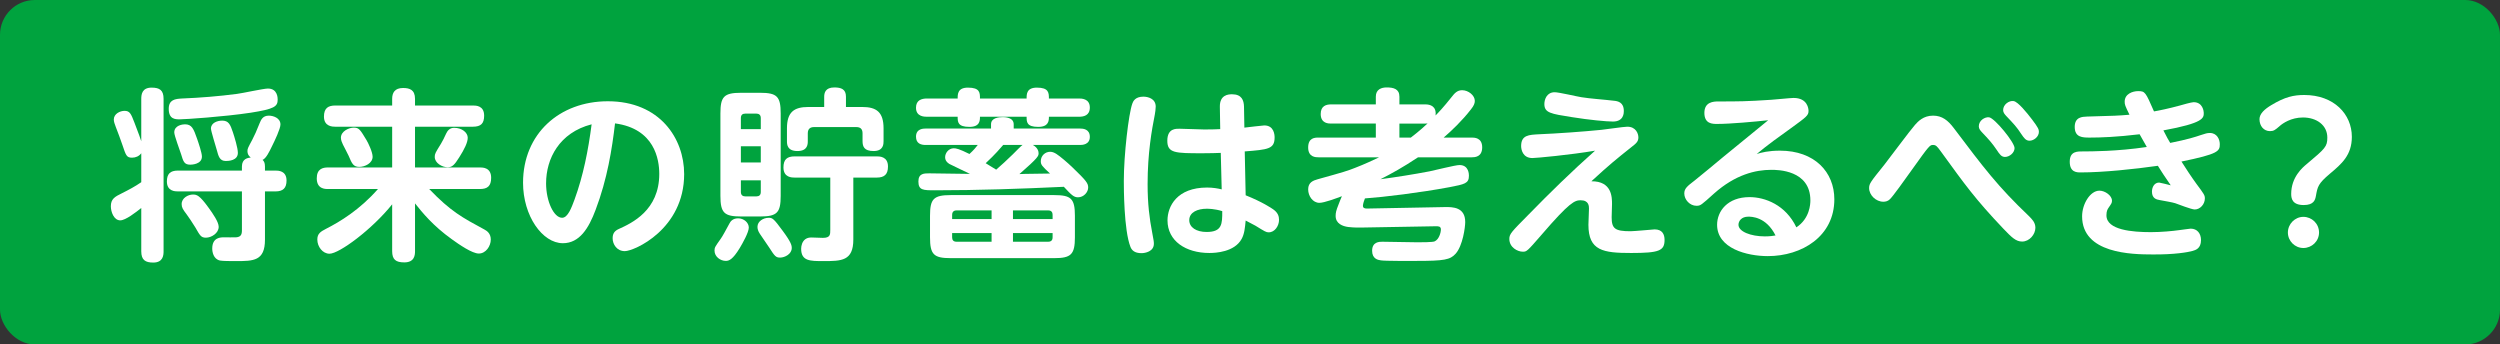 <?xml version="1.0" encoding="UTF-8"?><svg id="b" xmlns="http://www.w3.org/2000/svg" width="406.85" height="56.06" viewBox="0 0 406.85 56.06"><rect x="0" y="0" width="406.85" height="56.06" fill="#333333" stroke="none"/><defs><style>.d{fill:#fff;}.e{fill:#00a33e;}</style></defs><g id="c"><g><rect class="e" width="406.85" height="56.06" rx="5.67" ry="5.67"/><g><path class="d" d="M22.99,16.09c0-.72,.12-1.83,1.68-1.83,1.32,0,1.95,.42,1.95,1.83v24.81c0,.6-.06,1.83-1.68,1.83-1.29,0-1.95-.42-1.95-1.83v-7.05c-.87,.69-2.55,2.01-3.42,2.01-1.05,0-1.53-1.41-1.53-2.28,0-1.2,.63-1.56,1.8-2.13,1.08-.54,2.16-1.11,3.15-1.8v-4.71c-.36,.48-.9,.72-1.5,.72-.9,0-.99-.36-1.59-2.13-.24-.75-.69-1.89-1.05-2.85-.18-.48-.33-.87-.33-1.23,0-.93,1.02-1.41,1.74-1.41,.87,0,1.05,.45,1.62,1.92,.75,1.92,.96,2.58,1.11,3.03v-6.9Zm20.13,11.67h1.71c.42,0,1.8,0,1.8,1.62,0,1.23-.57,1.77-1.8,1.77h-1.71v7.86c0,3.48-1.89,3.48-4.74,3.48-.87,0-2.1,0-2.58-.09-1.08-.24-1.26-1.41-1.26-1.95,0-1.83,1.38-1.83,1.95-1.83,.3,0,1.68,.03,1.95,0,.72-.06,.93-.42,.93-1.11v-6.36h-10.41c-.42,0-1.8,0-1.8-1.62,0-1.23,.54-1.77,1.8-1.77h10.41v-.66c0-1.29,.99-1.41,1.44-1.47-.21-.15-.54-.45-.54-1.05,0-.39,.09-.54,.78-1.83,.48-.93,.6-1.23,1.2-2.7,.24-.57,.51-1.23,1.5-1.23,.69,0,1.89,.36,1.89,1.44,0,.69-.93,2.64-1.38,3.54-.45,.93-.96,1.98-1.53,2.22,.21,.18,.39,.45,.39,1.08v.66Zm-2.31-9.42c-4.35,.66-10.71,1.08-11.55,1.08-.72,0-1.8,0-1.8-1.71,0-1.5,1.05-1.62,2.16-1.68,2.97-.12,5.97-.36,8.94-.75,.81-.09,4.32-.87,5.04-.87,1.59,0,1.59,1.56,1.59,1.8,0,1.14-.57,1.53-4.38,2.13Zm-8.73,4.26c.24,.69,.78,2.28,.78,2.88,0,1.29-1.74,1.32-1.89,1.32-.99,0-1.14-.51-1.5-1.71-.18-.57-1.11-3.03-1.11-3.54,0-1.17,1.38-1.32,1.74-1.32,1.14,0,1.41,.75,1.98,2.37Zm1.92,11.28c.63,.87,1.59,2.25,1.59,3.03,0,1.05-1.2,1.77-2.07,1.77-.81,0-.96-.33-1.74-1.68-.39-.66-1.17-1.8-1.44-2.16-.57-.75-.78-1.08-.78-1.62,0-1.02,1.08-1.56,1.83-1.56,.63,0,1.08,.09,2.61,2.22Zm3.9-12.36c.24,.72,.81,2.55,.81,3.36,0,1.26-1.53,1.32-1.95,1.32-1.02,0-1.2-.75-1.5-1.86-.15-.54-.93-3.03-.93-3.42,0-.93,1.05-1.29,1.83-1.29,1.02,0,1.32,.6,1.74,1.89Z"/><path class="d" d="M63.82,16.09c0-.99,.42-1.77,1.77-1.77,1.05,0,1.95,.27,1.95,1.77v1.08h9.42c.48,0,1.83,0,1.83,1.65,0,1.26-.51,1.8-1.83,1.8h-9.42v6.63h10.56c.45,0,1.83,0,1.83,1.68,0,1.35-.6,1.83-1.83,1.83h-8.25c3.51,3.66,5.4,4.65,9,6.6,.39,.21,1.02,.63,1.02,1.62,0,1.08-.81,2.28-1.95,2.28-1.08,0-3.21-1.47-4.41-2.34-3.06-2.19-4.8-4.35-5.97-5.82v7.77c0,.6-.06,1.83-1.74,1.83-1.38,0-1.98-.45-1.98-1.83v-7.62c-3.27,4.08-8.61,8.04-10.2,8.04-1.11,0-1.98-1.14-1.98-2.31,0-.96,.54-1.29,1.41-1.74,2.25-1.14,5.52-3.12,8.46-6.48h-8.13c-.48,0-1.83,0-1.83-1.74,0-1.53,.96-1.77,1.83-1.77h10.44v-6.63h-9.24c-.42,0-1.86,0-1.86-1.65,0-1.41,.72-1.8,1.86-1.8h9.24v-1.08Zm-4.17,6.72c.3,.51,.99,1.95,.99,2.7,0,1.05-1.26,1.65-2.16,1.65-.96,0-1.2-.51-1.74-1.8-.12-.3-.81-1.56-.93-1.83-.12-.27-.33-.69-.33-1.11,0-1.08,1.32-1.65,2.1-1.65,.87,0,1.05,.36,2.07,2.04Zm16.47-.39c0,.75-.54,1.86-1.38,3.18-.81,1.29-1.17,1.62-1.89,1.62-.9,0-2.1-.69-2.1-1.68,0-.51,.09-.66,1.02-2.16,.36-.6,.42-.78,.84-1.65,.24-.54,.66-.93,1.29-.93,1.29,0,2.22,.78,2.22,1.62Z"/><path class="d" d="M96.94,34.12c-1.14,3.06-2.64,5.46-5.34,5.46-3.33,0-6.48-4.44-6.48-9.84,0-7.98,5.94-13.26,13.8-13.26,8.46,0,12.42,6.06,12.42,11.85,0,8.97-8.13,12.54-9.66,12.54-1.29,0-1.98-1.11-1.98-2.1,0-.78,.33-1.2,.99-1.5,2.13-.96,6.6-3.03,6.6-8.97,0-2.34-.75-7.35-7.2-8.22-.48,4.14-1.26,9.06-3.15,14.04Zm-8.07-4.29c0,2.94,1.26,5.61,2.61,5.61,.93,0,1.53-1.65,2.01-2.94,1.44-3.93,2.25-8.1,2.79-12.27-5.25,1.35-7.41,5.58-7.41,9.6Z"/><path class="d" d="M121.86,37.03c0,.78-1.02,2.58-1.47,3.33-1.17,1.92-1.77,2.1-2.28,2.1-.84,0-1.83-.66-1.83-1.68,0-.51,.12-.66,.99-1.89,.3-.39,.93-1.59,1.44-2.52,.15-.3,.51-.84,1.41-.84,.96,0,1.74,.72,1.74,1.5Zm5.19-5.16c0,2.76-.6,3.36-3.36,3.36h-3.09c-2.73,0-3.36-.57-3.36-3.36v-13.41c0-2.73,.57-3.36,3.36-3.36h3.09c2.76,0,3.36,.6,3.36,3.36v13.41Zm-6.48-10.86h3.24v-1.8c0-.54-.33-.72-.72-.72h-1.8c-.45,0-.72,.21-.72,.72v1.8Zm3.24,2.79h-3.24v2.64h3.24v-2.64Zm-3.24,5.55v1.89c0,.54,.33,.72,.72,.72h1.8c.45,0,.72-.21,.72-.72v-1.89h-3.24Zm6.81,8.22c1.38,1.86,1.47,2.37,1.47,2.79,0,.99-1.14,1.56-1.89,1.56-.69,0-.87-.21-1.77-1.62-.24-.36-1.32-1.92-1.53-2.25-.3-.45-.39-.81-.39-1.14,0-.9,.96-1.47,1.83-1.47,.6,0,.81,.12,2.28,2.13Zm1.95-8.67c-.45,0-1.83,0-1.83-1.65,0-1.32,.6-1.8,1.83-1.8h13.35c.45,0,1.83,0,1.83,1.65,0,1.29-.6,1.8-1.83,1.8h-3.81v10.08c0,3.51-1.95,3.51-4.89,3.51-2.16,0-3.6,0-3.6-2.01,0-.51,.18-1.2,.69-1.56,.33-.24,.72-.27,.99-.27,.3,0,1.62,.06,1.86,.06,1.2,0,1.2-.54,1.2-1.32v-8.49h-5.79Zm4.8-13.14c0-.6,.15-1.53,1.65-1.53,1.14,0,1.89,.3,1.89,1.5v1.68h2.64c2.31,0,3.48,.81,3.48,3.48v2.07c0,.45,0,1.62-1.62,1.62-1.53,0-1.8-.72-1.8-1.62v-1.26c0-.72-.36-1.02-1.02-1.02h-6.87c-.6,0-1.02,.27-1.02,1.02v1.26c0,.48,0,1.62-1.68,1.62s-1.71-1.08-1.71-1.62v-2.07c0-2.64,1.14-3.48,3.48-3.48h2.58v-1.65Z"/><path class="d" d="M167.07,16.03c0-.72,0-1.77,1.68-1.77,1.92,0,1.95,.84,1.95,1.77h4.89c.39,0,1.77,0,1.77,1.47,0,1.32-1.02,1.5-1.77,1.5h-4.89c0,.6,0,1.65-1.74,1.65-1.89,0-1.89-.81-1.89-1.65h-7.59c0,.6,0,1.65-1.71,1.65-1.92,0-1.92-.81-1.92-1.65h-4.98c-.42,0-1.8,0-1.8-1.47,0-1.23,.9-1.5,1.8-1.5h4.98c0-.72,0-1.77,1.68-1.77,1.95,0,1.95,.84,1.95,1.77h7.59Zm1.02,7.56c.75,.42,.93,.99,.93,1.32,0,.48,0,.69-3.12,3.42,.6-.03,.63-.03,.9-.03,1.83-.03,2.04-.03,4.08-.06-1.29-1.2-1.5-1.41-1.5-2.01,0-.87,.69-1.53,1.53-1.53,.42,0,.78,.21,1.02,.36,.57,.36,1.8,1.41,2.55,2.13,2.34,2.25,2.61,2.64,2.61,3.33,0,.75-.72,1.59-1.65,1.59-.69,0-1.05-.36-2.31-1.71-6.99,.33-13.98,.57-20.97,.57-1.92,0-2.7,0-2.7-1.44,0-1.32,.93-1.32,1.77-1.32,.96,0,2.07,.03,6.63,.09-.48-.24-2.85-1.35-3.36-1.62-.39-.24-.69-.57-.69-1.11,0-.66,.57-1.44,1.41-1.44,.36,0,.87,.09,2.55,.93,.78-.72,.99-1.02,1.35-1.47h-8.49c-.72,0-1.56-.21-1.56-1.35,0-1.32,1.23-1.32,1.56-1.32h10.65v-.69c0-1.08,1.29-1.17,1.95-1.17,.3,0,1.74,.03,1.74,1.17v.69h10.83c.42,0,1.56,.06,1.56,1.35s-1.26,1.32-1.56,1.32h-7.71Zm6.84,15.03c0,2.79-.63,3.39-3.36,3.39h-16.86c-2.73,0-3.36-.57-3.36-3.39v-3.51c0-2.73,.57-3.36,3.36-3.36h16.86c2.73,0,3.36,.57,3.36,3.36v3.51Zm-19.98-2.97h6.42v-1.41h-5.7c-.6,0-.72,.42-.72,.72v.69Zm0,2.28v.69c0,.42,.18,.72,.72,.72h5.7v-1.41h-6.42Zm8.31-14.34c-.39,.45-1.32,1.56-2.85,2.97,.81,.48,1.17,.72,1.71,1.05,.66-.57,1.89-1.68,2.7-2.49,.54-.54,1.35-1.38,1.59-1.53h-3.15Zm8.04,12.06v-.69c0-.36-.15-.72-.72-.72h-5.73v1.41h6.45Zm-6.45,3.69h5.73c.63,0,.72-.42,.72-.72v-.69h-6.45v1.41Z"/><path class="d" d="M184.27,16.87c.12-.33,.42-1.14,1.8-1.14,.72,0,2.01,.3,2.01,1.62,0,.39-.09,.99-.15,1.32-.48,2.43-1.17,6.21-1.17,11.31,0,3.18,.3,5.58,.75,7.89,.24,1.29,.27,1.44,.27,1.8,0,1.26-1.41,1.53-2.01,1.53-1.14,0-1.59-.48-1.8-1.02-1.08-2.73-1.08-9.72-1.08-10.74,0-4.23,.78-10.92,1.38-12.57Zm18.45,14.91c2.7,1.08,4.17,2.07,4.47,2.28,.78,.54,.96,1.14,.96,1.71,0,.99-.69,2.04-1.68,2.04-.42,0-.6-.12-2.16-1.08-.24-.15-1.35-.69-1.59-.84-.12,1.26-.21,2.19-.66,3-1.17,2.13-4.23,2.28-5.25,2.28-3.84,0-6.81-1.95-6.81-5.31,0-2.28,1.53-5.34,6.45-5.34,.93,0,1.8,.15,2.37,.3l-.15-5.94c-.81,.03-1.68,.06-2.94,.06-4.47,0-5.76,0-5.76-2.04s1.44-1.95,1.98-1.95c.66,0,3.48,.12,4.05,.12,1.32,0,1.95-.03,2.58-.06l-.06-3.63c-.03-1.95,1.38-2.04,1.98-2.04,1.59,0,1.92,.99,1.95,2.01l.06,3.42c.51-.06,3.03-.36,3.24-.36,1.59,0,1.68,1.53,1.68,1.95,0,1.89-1.05,1.98-4.86,2.28l.15,7.14Zm-6.36,2.19c-1.41,0-2.82,.54-2.82,1.86,0,1.17,1.14,1.92,2.82,1.92,2.55,0,2.55-1.32,2.55-3.39-1.26-.39-2.28-.39-2.55-.39Z"/><path class="d" d="M235.12,33.7c1.35-.03,3.33,.03,3.33,2.43,0,.84-.39,3.84-1.56,5.16-.9,.99-1.83,1.17-6.42,1.17-.99,0-5.1,.03-5.76-.09-.45-.06-1.41-.24-1.41-1.56,0-1.44,1.14-1.47,1.65-1.47,.9,0,4.92,.09,5.73,.09,.54,0,2.49,0,2.79-.15,.69-.3,1.02-1.38,1.02-1.95,0-.54-.48-.51-.84-.51l-12.03,.21c-1.2,.03-1.95-.06-2.22-.09-.9-.12-2.04-.54-2.04-1.8,0-.51,.09-.9,.45-1.8,.15-.39,.45-1.17,.57-1.41-.87,.33-2.88,1.08-3.66,1.08-1.08,0-1.83-1.11-1.83-2.19,0-1.14,.81-1.44,1.56-1.65,4.32-1.2,4.8-1.35,6.09-1.86,1.56-.6,2.82-1.2,3.9-1.71h-9.87c-.42,0-1.68,0-1.68-1.59s1.08-1.62,1.68-1.62h9.33v-2.28h-7.29c-.39,0-1.68,0-1.68-1.56,0-1.32,.9-1.56,1.68-1.56h7.29v-1.26c0-1.2,.93-1.5,1.77-1.5,1.11,0,2.07,.24,2.07,1.5v1.26h4.23c.75,0,1.83,.27,1.65,1.8,.45-.45,1.26-1.29,2.64-3.03,.42-.54,.87-1.08,1.68-1.08,1.02,0,2.07,.84,2.07,1.74,0,.39-.15,.78-.63,1.38-1.44,1.86-3.15,3.48-4.44,4.59h4.59c.39,0,1.68,0,1.68,1.59s-1.23,1.62-1.68,1.62h-8.76c-2.49,1.65-4.29,2.64-6.12,3.57,2.67-.36,5.34-.78,8.01-1.29,.78-.15,4.17-1.02,4.86-1.02,1.53,0,1.53,1.53,1.53,1.74,0,1.26-.69,1.38-3.15,1.86-4.83,.9-10.74,1.62-13.77,1.83-.12,.27-.33,.9-.33,1.2,0,.39,.33,.45,.66,.45l12.66-.24Zm-5.52-11.31c1.56-1.2,2.34-1.95,2.73-2.31-.12,.03-.18,.03-.36,.03h-4.23v2.28h1.86Z"/><path class="d" d="M249.38,25.72c-1.59,0-1.83-1.41-1.83-1.95,0-1.8,1.26-1.83,2.91-1.92,2.94-.12,7.14-.42,10.14-.72,.69-.06,3.63-.51,4.23-.51,1.41,0,1.8,1.14,1.8,1.74,0,.66-.33,.96-1.11,1.56-2.52,2.01-3.57,2.85-6.54,5.58,3.36-.03,3.36,2.61,3.36,3.72,0,.33-.06,1.8-.06,2.13,0,1.86,.54,2.28,3.06,2.28,.6,0,3.81-.3,3.93-.3,1.23,0,1.62,.78,1.62,1.71,0,1.77-.87,2.13-5.43,2.13s-6.96-.36-6.96-4.59c0-.42,.09-2.28,.09-2.64s0-1.35-1.35-1.35c-.96,0-1.77,.27-6.39,5.64-2.34,2.7-2.4,2.73-3.03,2.73-.84,0-2.19-.69-2.19-2.07,0-.81,.3-1.11,3.09-3.93,3.51-3.6,7.11-7.11,10.86-10.44-4.05,.69-9.6,1.2-10.2,1.2Zm3.63-10.71c.69,0,3.72,.72,4.35,.81,1.44,.24,3.81,.39,5.25,.57,.63,.06,1.65,.21,1.65,1.68,0,.3,0,1.71-1.77,1.71-1.08,0-3.9-.27-6.69-.72-3.42-.54-4.47-.69-4.47-2.13,0-.75,.39-1.92,1.68-1.92Z"/><path class="d" d="M279.47,20.17c-.78,0-2.1,0-2.1-1.8s1.5-1.86,2.28-1.86c3.27,0,4.53,0,8.58-.27,.6-.03,3.15-.3,3.66-.3,2.28,0,2.43,1.77,2.43,2.1,0,.75-.3,.96-2.94,2.88-1.86,1.32-3.72,2.67-5.49,4.14,.78-.24,1.92-.54,3.78-.54,5.64,0,8.85,3.48,8.85,7.92,0,6-5.25,9.24-10.83,9.24-3.36,0-8.25-1.23-8.25-5.1,0-2.19,1.68-4.5,5.28-4.5,2.52,0,5.88,1.26,7.62,4.92,2.19-1.44,2.28-3.81,2.28-4.38,0-4.98-5.37-4.98-6.36-4.98-2.58,0-5.85,.78-9.3,3.84-2.13,1.92-2.22,2.01-2.88,2.01-1.08,0-1.98-.99-1.98-2.01,0-.81,.51-1.2,1.68-2.1,.75-.57,3.93-3.24,4.59-3.78,2.1-1.71,2.64-2.16,7.38-6.03-2.22,.24-6.18,.6-8.28,.6Zm5.04,15.09c-1.11,0-1.59,.72-1.59,1.32,0,1.11,2.01,1.89,4.29,1.89,.84,0,1.38-.09,1.74-.15-1.53-3.06-3.93-3.06-4.44-3.06Z"/><path class="d" d="M317.95,20.83c4.89,6.48,7.14,9.48,12.21,14.31,.51,.51,1.08,1.05,1.08,1.92,0,1.08-.96,2.25-2.16,2.25-1.02,0-1.71-.69-3.06-2.1-4.56-4.8-6.21-7.11-10.17-12.57-.6-.81-.78-1.05-1.26-1.05-.51,0-.57,0-3.39,3.96-1.2,1.68-3.18,4.47-3.66,4.89-.3,.3-.69,.39-1.05,.39-1.2,0-2.31-1.08-2.31-2.22,0-.72,.24-1.02,2.46-3.78,.81-1.02,4.23-5.64,5.01-6.51,.48-.54,1.35-1.5,2.94-1.5,1.47,0,2.43,.78,3.36,2.01Zm9.9,3.27c0,.75-.81,1.44-1.56,1.44-.57,0-.87-.42-1.32-1.11-.81-1.2-1.35-1.77-2.43-2.91-.24-.27-.51-.54-.51-.96,0-.96,.99-1.56,1.68-1.47,.93,.15,4.14,4.08,4.14,5.01Zm2.85-4.65c1.02,1.35,1.11,1.62,1.11,2.01,0,.78-.81,1.44-1.53,1.44-.6,0-.9-.45-1.35-1.11-.72-1.11-1.2-1.62-2.43-2.91-.27-.3-.51-.57-.51-.96,0-.93,.99-1.59,1.71-1.47,.72,.12,2.13,1.86,3,3Z"/><path class="d" d="M353.18,23.26c2.85-.57,4.14-.99,4.92-1.26,.81-.27,1.11-.36,1.53-.36,1.17,0,1.62,1.05,1.62,1.83,0,1.14-.24,1.59-6.24,2.82,.66,1.05,1.71,2.64,2.46,3.66,1.23,1.65,1.35,1.83,1.35,2.34,0,.96-.78,1.8-1.65,1.8-.54,0-2.73-.87-3.18-1.02-.45-.15-1.74-.36-2.52-.51-.54-.09-1.26-.27-1.26-1.38,0-.72,.39-1.47,1.17-1.47,.09,0,1.71,.39,1.89,.45-1.05-1.5-1.53-2.28-2.1-3.18-3.78,.54-8.88,1.08-12.57,1.08-.6,0-1.77,0-1.77-1.74s1.26-1.68,2.19-1.68c1.2,0,5.55,0,10.35-.72-.72-1.26-.78-1.35-1.17-2.07-3.72,.45-6.36,.54-8.07,.54-1.2,0-2.49,0-2.49-1.74,0-1.62,1.23-1.65,2.01-1.68,4.59-.12,5.1-.15,6.9-.3-.72-1.47-.78-1.65-.78-2.13,0-1.26,1.29-1.71,2.19-1.71,1.14,0,1.2,.15,2.58,3.3,.75-.12,2.46-.48,4.11-.93,.51-.15,2.01-.57,2.34-.57,1.5,0,1.65,1.5,1.65,1.74,0,.84,0,1.65-6.57,2.85,.63,1.23,.78,1.5,1.11,2.04Zm-3.18,14.52c1.74,0,3.6-.18,4.65-.33,.33-.03,1.68-.24,1.86-.24,1.08,0,1.68,.81,1.68,1.86,0,1.38-.87,1.62-1.38,1.77-.75,.21-2.94,.6-6.48,.57-3.45,0-11.49-.15-11.49-6.21,0-2.01,1.32-4.17,2.82-4.17,.93,0,2.04,.81,2.04,1.62,0,.36-.06,.45-.54,1.14-.18,.27-.36,.54-.36,1.26,0,2.4,4.26,2.73,7.2,2.73Z"/><path class="d" d="M369.63,17.11c2.22-1.35,3.66-1.65,5.37-1.65,4.83,0,7.74,3.12,7.74,6.81,0,3-1.68,4.41-3.57,6-1.92,1.62-2.01,2.1-2.28,3.63-.12,.63-.33,1.47-1.98,1.47-1.83,0-2.04-1.02-2.04-1.8,0-2.76,1.86-4.32,2.55-4.89,3-2.52,3.33-2.82,3.33-4.29,0-2.04-1.77-3.27-3.96-3.27-1.95,0-3.3,.96-3.78,1.38-.75,.66-.99,.84-1.59,.84-.99,0-1.71-.81-1.71-1.95,0-.9,.87-1.65,1.92-2.28Zm7.77,20.73c0,1.41-1.17,2.52-2.55,2.52s-2.52-1.14-2.52-2.52,1.14-2.55,2.52-2.55,2.55,1.11,2.55,2.55Z"/></g></g></g></svg>